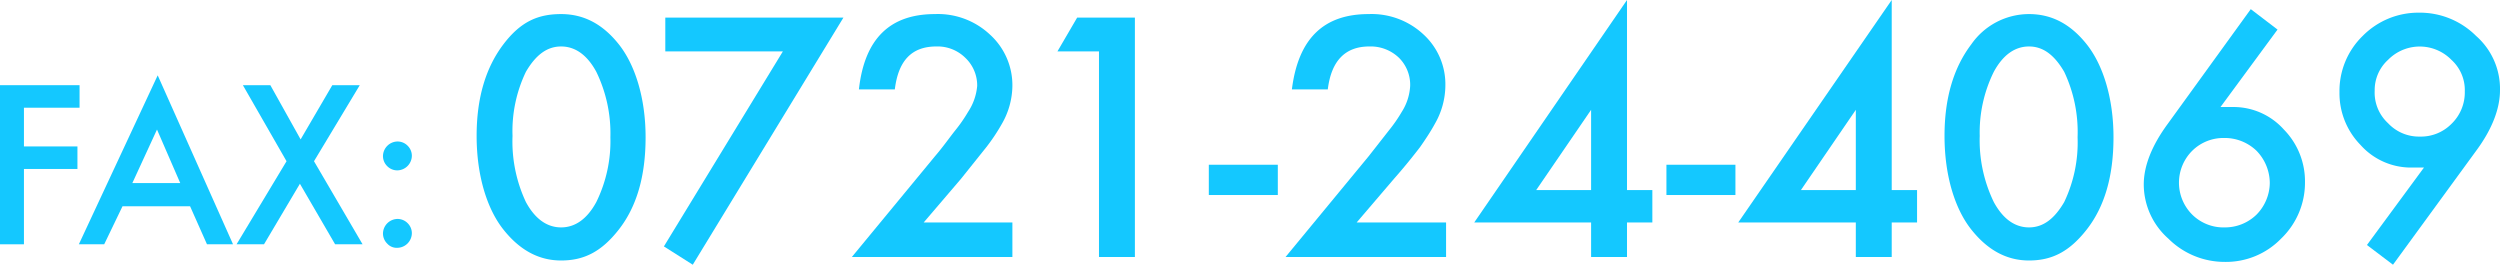 <svg xmlns="http://www.w3.org/2000/svg" width="355.1" height="37.6" viewBox="0 0 355.1 37.6"><path d="M11.3,15.3H3.4v5.5H11V24H3.4V34.7H0V12.1H11.3Z" fill="#14c8ff"/><path d="M27,29.3H17.4l-2.6,5.4H11.2l11.2-24,10.7,24H29.4ZM25.6,26l-3.3-7.6L18.8,26Z" fill="#14c8ff"/><path d="M40.7,22.9,34.5,12.1h3.9l4.3,7.7,4.5-7.7h3.9L44.6,22.9l6.9,11.8H47.6l-5-8.6-5.1,8.6H33.6Z" fill="#14c8ff"/><path d="M54.4,22.1a2.1,2.1,0,0,1,2-2,2,2,0,0,1,1.5.6,2,2,0,0,1,.6,1.4,2.1,2.1,0,0,1-2.1,2.1,2,2,0,0,1-1.4-.6A2,2,0,0,1,54.4,22.1Zm0,11a2.1,2.1,0,0,1,2-2,2,2,0,0,1,1.5.6,2,2,0,0,1,.6,1.4,2.1,2.1,0,0,1-2.1,2.1,1.8,1.8,0,0,1-1.4-.6A2,2,0,0,1,54.4,33.1Z" fill="#14c8ff"/><path d="M67.7,19.3c0-5.4,1.3-9.7,3.8-13S76.5,2,79.7,2s5.9,1.4,8.2,4.3,3.8,7.6,3.8,13.2-1.3,9.9-3.8,13.1-5,4.4-8.2,4.4-5.9-1.5-8.2-4.4S67.7,25,67.7,19.3Zm5.1,0a20.2,20.2,0,0,0,1.9,9.4c1.3,2.4,3,3.6,5,3.6s3.7-1.2,5-3.6a19.6,19.6,0,0,0,2-9.2,20,20,0,0,0-2-9.3c-1.3-2.4-3-3.6-5-3.6s-3.6,1.2-5,3.6A19.4,19.4,0,0,0,72.8,19.3Z" fill="#14c8ff"/><path d="M111.2,7.3H94.5V2.5h25.3L98.4,37.6,94.3,35Z" fill="#14c8ff"/><path d="M131.2,31.6h12.6v4.9H121l11.8-14.3c1.2-1.4,2.1-2.7,2.9-3.7a20.8,20.8,0,0,0,1.8-2.6,7.9,7.9,0,0,0,1.3-3.7,5.4,5.4,0,0,0-1.7-4A5.6,5.6,0,0,0,133,6.6c-3.5,0-5.4,2-5.9,6.1H122C122.8,5.5,126.4,2,132.8,2a10.8,10.8,0,0,1,7.8,2.9,9.7,9.7,0,0,1,3.2,7.3,11,11,0,0,1-1.5,5.4,26.7,26.7,0,0,1-2.2,3.3l-3.6,4.5Z" fill="#14c8ff"/><path d="M156.1,7.3h-5.9L153,2.5h8.2v34h-5.1Z" fill="#14c8ff"/><path d="M171.7,23.4h9.8v4.3h-9.8Z" fill="#14c8ff"/><path d="M192.7,31.6h12.7v4.9H182.6l11.8-14.3,2.9-3.7a20.8,20.8,0,0,0,1.8-2.6,7.6,7.6,0,0,0,1.2-3.7,5.4,5.4,0,0,0-1.6-4,5.8,5.8,0,0,0-4.2-1.6c-3.4,0-5.4,2-5.9,6.1h-5.1C184.4,5.5,188,2,194.4,2a10.8,10.8,0,0,1,7.8,2.9,9.6,9.6,0,0,1,3.1,7.3,11,11,0,0,1-1.5,5.4q-.7,1.3-2.1,3.3c-1,1.3-2.2,2.8-3.7,4.5Z" fill="#14c8ff"/><path d="M231.1,27h3.6v4.6h-3.6v4.9H226V31.6H209.4L231.1,0ZM226,27V15.6L218.2,27Z" fill="#14c8ff"/><path d="M236.7,23.4h9.8v4.3h-9.8Z" fill="#14c8ff"/><path d="M268.7,27h3.6v4.6h-3.6v4.9h-5.1V31.6H246.9L268.7,0Zm-5.1,0V15.6L255.8,27Z" fill="#14c8ff"/><path d="M276.2,19.3c0-5.4,1.3-9.7,3.8-13A10,10,0,0,1,288.2,2c3.2,0,5.9,1.4,8.2,4.3s3.8,7.6,3.8,13.2-1.3,9.9-3.8,13.1-5,4.4-8.2,4.4-5.9-1.5-8.2-4.4S276.2,25,276.2,19.3Zm5,0a20.1,20.1,0,0,0,2,9.4c1.3,2.4,3,3.6,5,3.6s3.6-1.2,5-3.6a19.6,19.6,0,0,0,1.9-9.2,20,20,0,0,0-1.9-9.3c-1.4-2.4-3-3.6-5-3.6s-3.7,1.2-5,3.6A19.4,19.4,0,0,0,281.2,19.3Z" fill="#14c8ff"/><path d="M319.7,1.3l3.8,2.9-8.1,11h1.8a9.6,9.6,0,0,1,7.2,3.2,10.5,10.5,0,0,1,3,7.5,11,11,0,0,1-3.4,8,10.9,10.9,0,0,1-8,3.3,11.3,11.3,0,0,1-8-3.3,10.3,10.3,0,0,1-3.5-7.7c0-2.7,1.2-5.6,3.4-8.6ZM322.4,26a6.6,6.6,0,0,0-1.9-4.6,6.5,6.5,0,0,0-4.6-1.8,6.3,6.3,0,0,0-4.5,1.8,6.4,6.4,0,0,0,0,9.1,6.3,6.3,0,0,0,4.6,1.8,6.4,6.4,0,0,0,4.5-1.8A6.5,6.5,0,0,0,322.4,26Z" fill="#14c8ff"/><path d="M339.9,37.6l-3.7-2.8,8.1-11h-1.9a9.6,9.6,0,0,1-7.1-3.2,10.5,10.5,0,0,1-3-7.5,10.9,10.9,0,0,1,3.3-8,11.1,11.1,0,0,1,8-3.3,11.3,11.3,0,0,1,8.1,3.3,10,10,0,0,1,3.4,7.7c0,2.6-1.1,5.5-3.3,8.5Zm-2.6-24.7a5.9,5.9,0,0,0,1.9,4.6,6,6,0,0,0,4.5,1.9,6.1,6.1,0,0,0,4.5-1.8,6.2,6.2,0,0,0,1.9-4.6,5.8,5.8,0,0,0-1.9-4.5,6.3,6.3,0,0,0-9,0A5.8,5.8,0,0,0,337.3,12.9Z" fill="#14c8ff"/></svg>